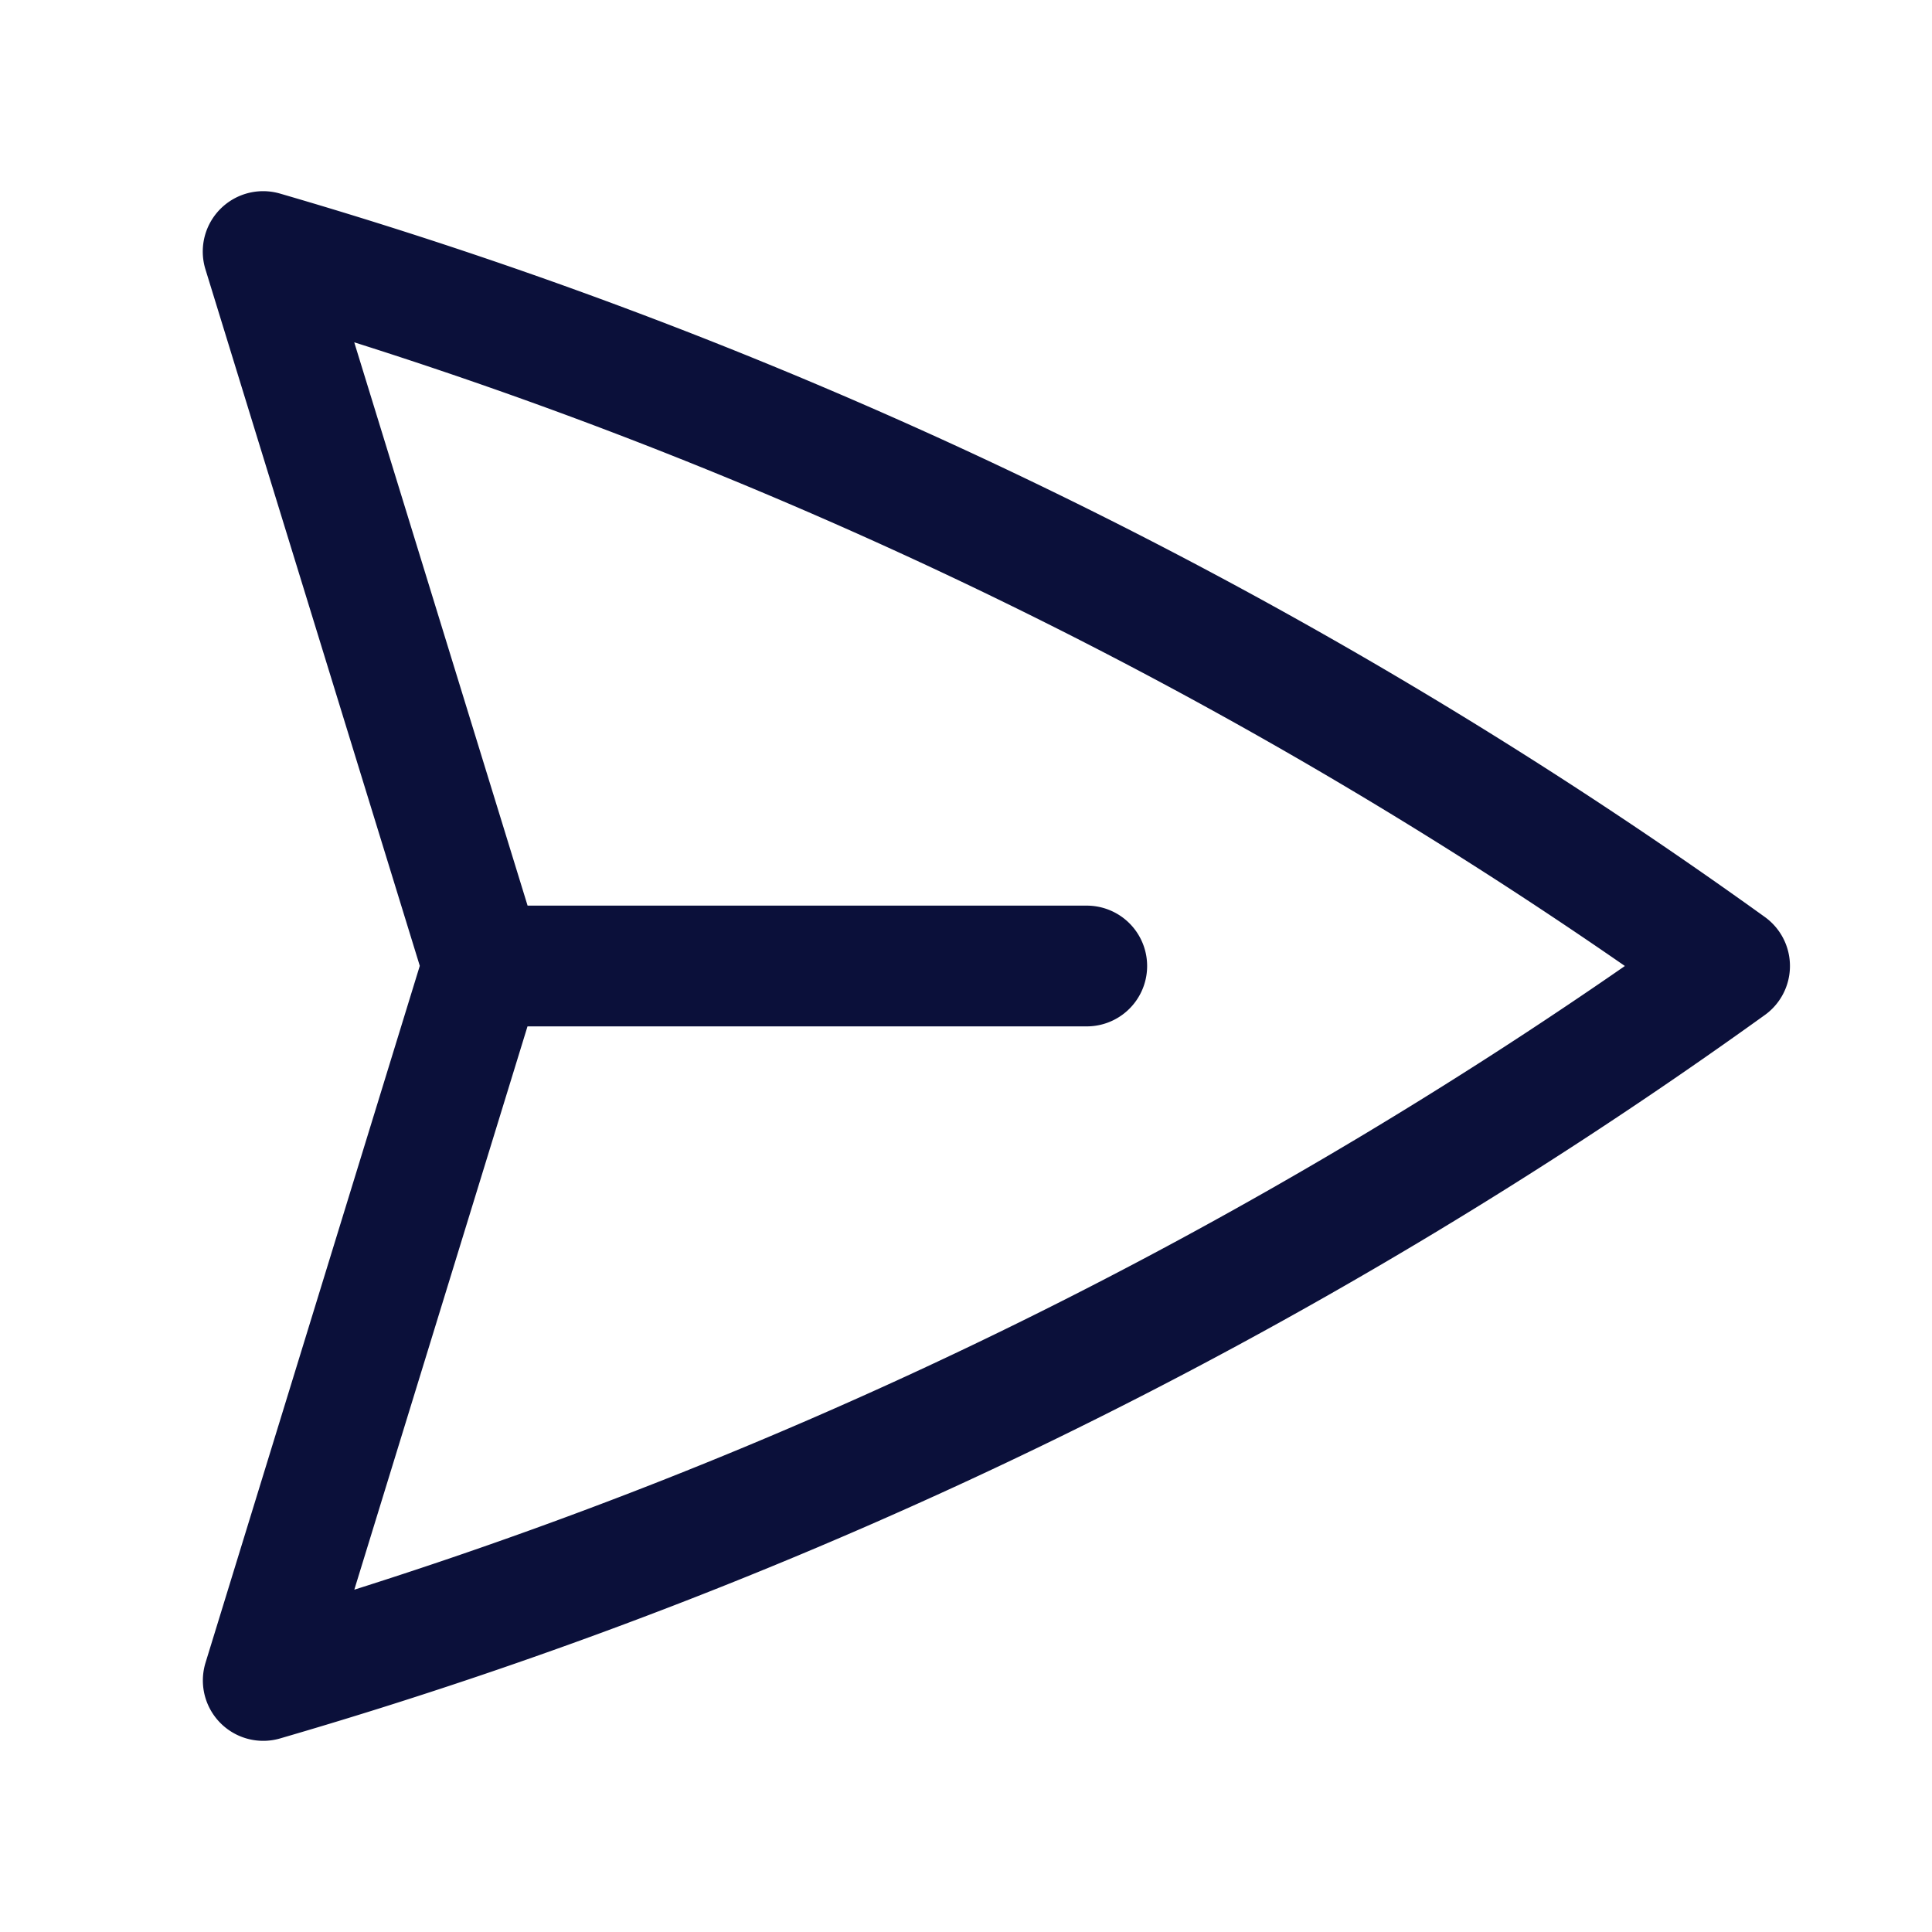 <svg xmlns="http://www.w3.org/2000/svg" viewBox="0 0 40 40" fill="none">
  <path stroke="#0B103A" stroke-linecap="round" stroke-linejoin="round" stroke-width="2.5" d="M10 20L5.448 5.208A99.612 99.612 0 0135.809 20 99.615 99.615 0 015.45 34.792L9.998 20zm0 0h12.5"/>
</svg>